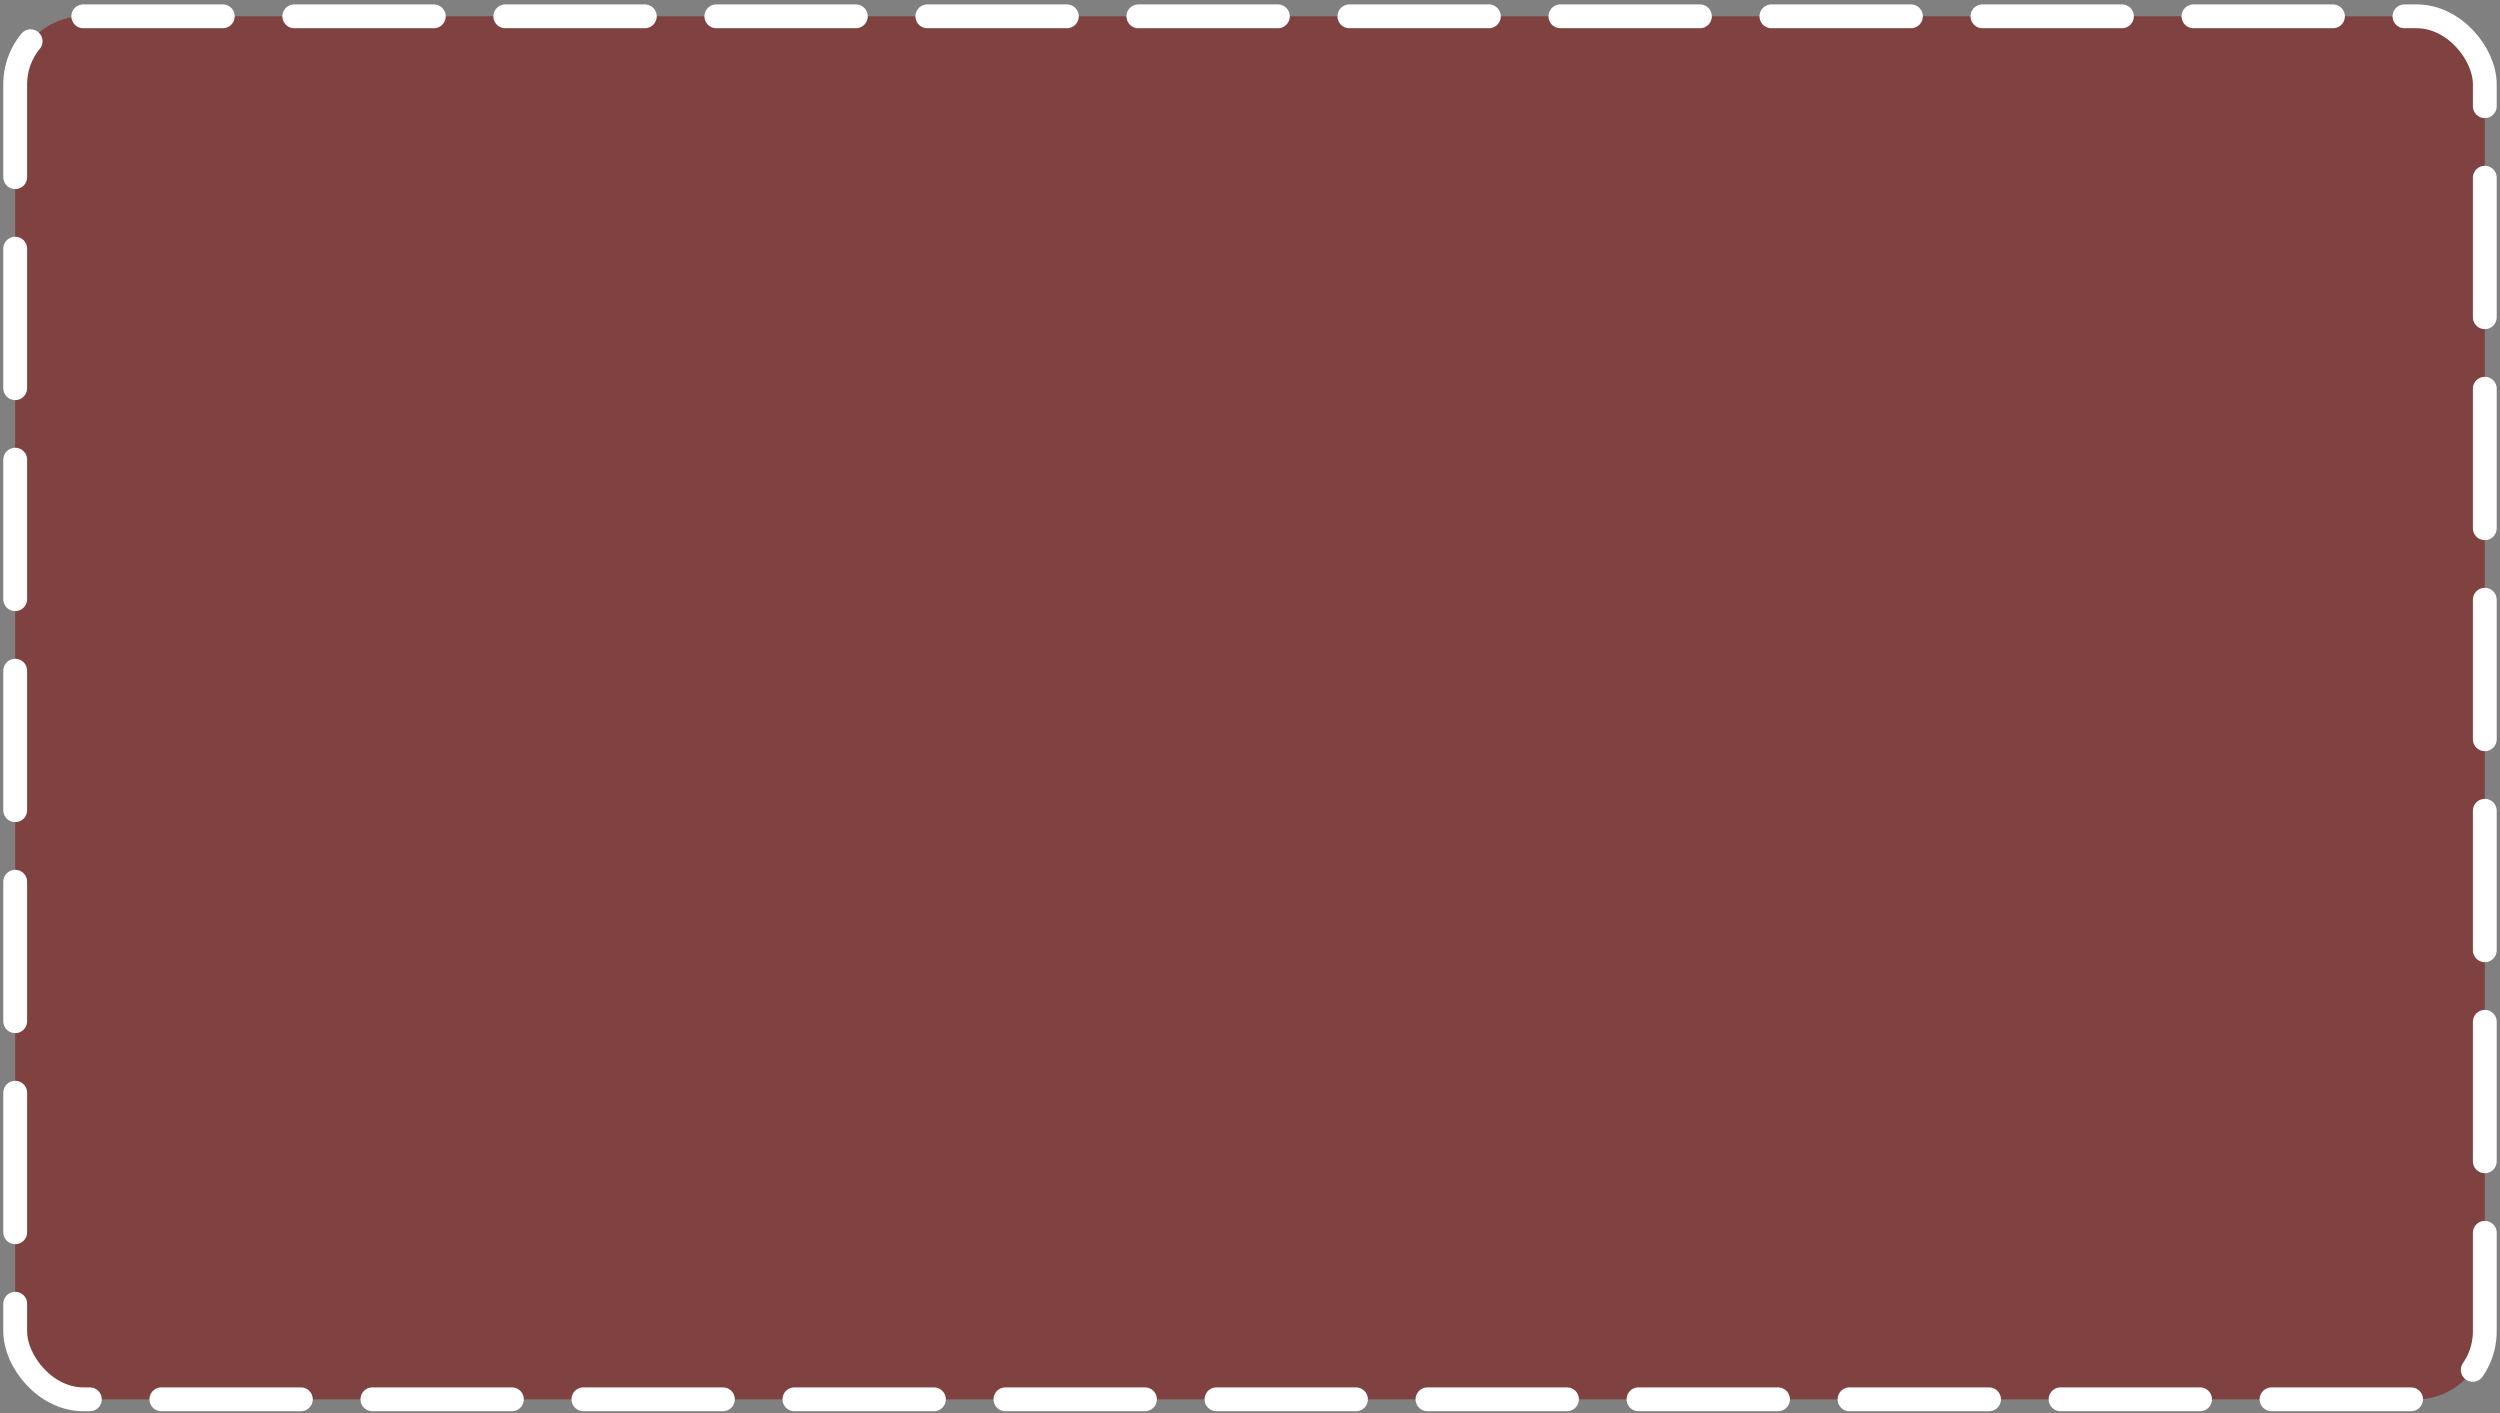 <?xml version="1.0" encoding="UTF-8"?> <svg xmlns="http://www.w3.org/2000/svg" width="329" height="186" viewBox="0 0 329 186" fill="none"><rect x="0" y="0" width="329" height="186" fill="#808080" stroke="none"/> <rect x="2" y="2.148" width="325" height="182" rx="8.958" fill="#810400" fill-opacity="0.5" stroke="white" stroke-width="3.135" stroke-linecap="round" stroke-dasharray="18.36 9.41"></rect> </svg> 